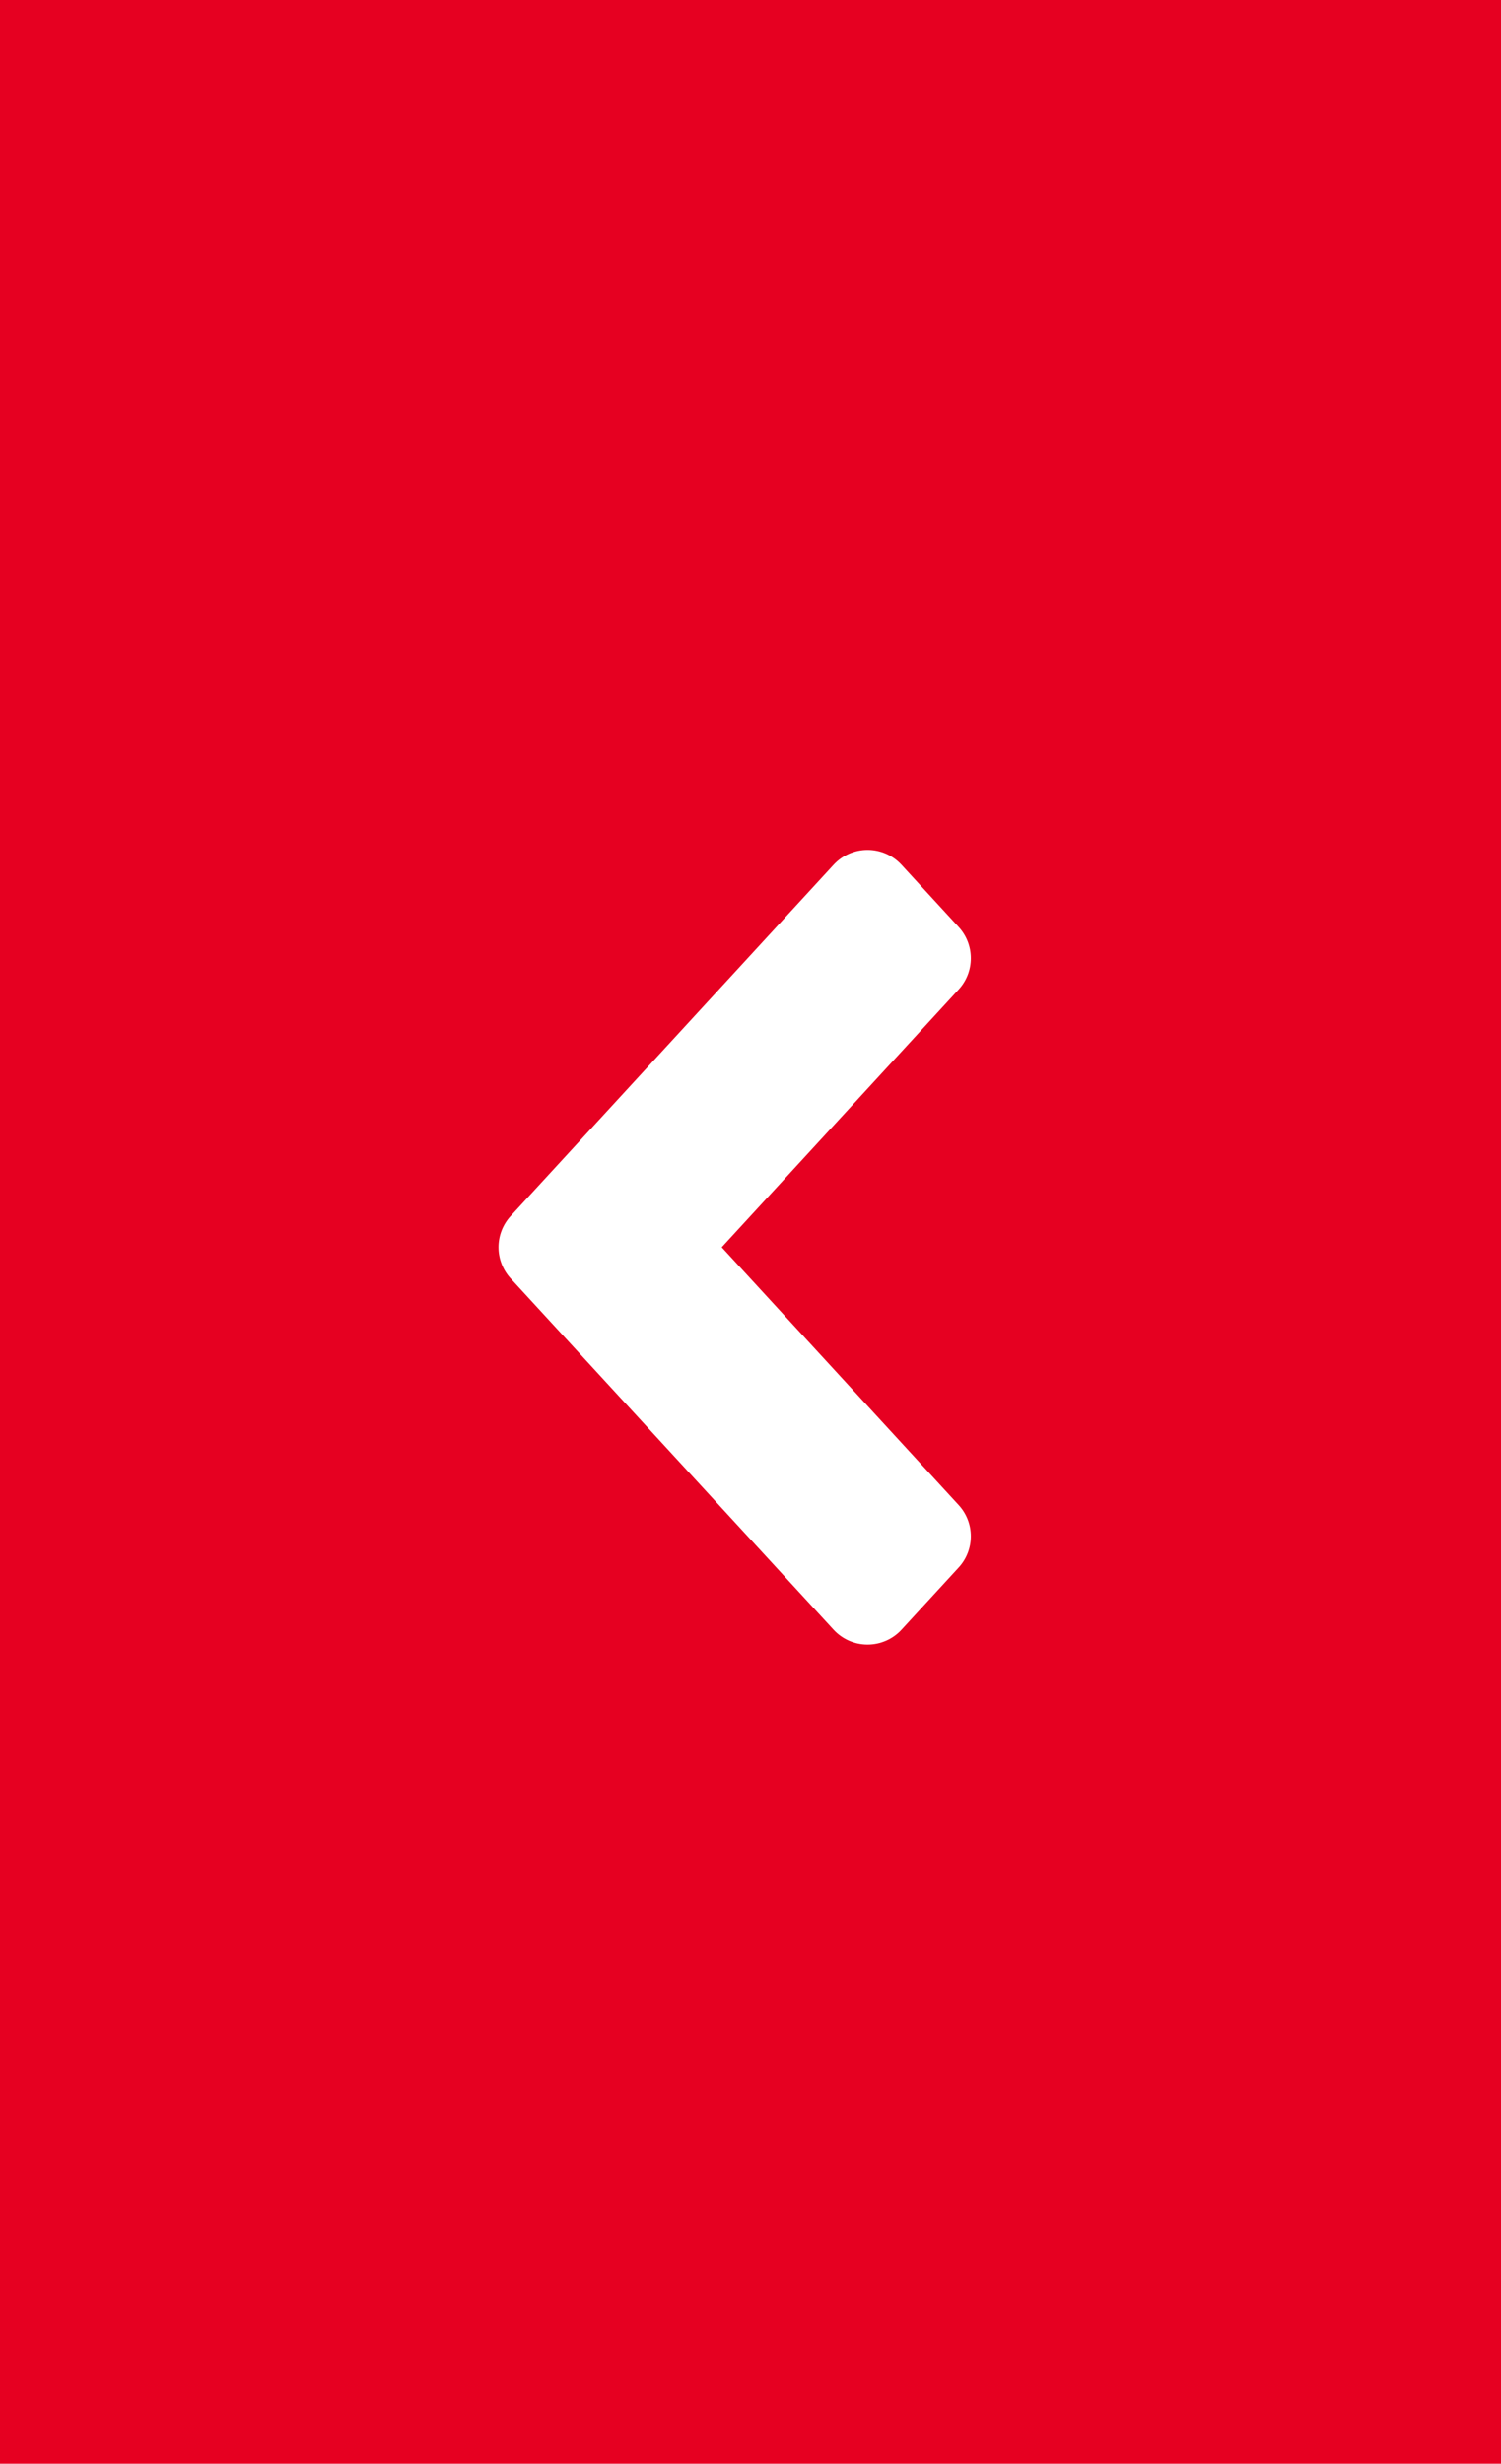 <svg xmlns="http://www.w3.org/2000/svg" width="32.5" height="53.333" viewBox="0 0 32.5 53.333">
  <g id="グループ_30251" data-name="グループ 30251" transform="translate(-1076.358 -1797.467)">
    <g id="グループ_28624" data-name="グループ 28624" transform="translate(1076.358 1797.467)">
      <path id="パス_55459" data-name="パス 55459" d="M0,0H32.5V53.333H0Z" transform="translate(0 0)" fill="#e60021"/>
    </g>
    <g id="グループ_28625" data-name="グループ 28625" transform="translate(1101.358 1833.467) rotate(180)">
      <path id="パス_54250" data-name="パス 54250" d="M0,0H18V18H0Z" fill="none"/>
    </g>
    <g id="グループ_28626" data-name="グループ 28626" transform="translate(1096.379 1832.069) rotate(180)">
      <g id="パス_54251" data-name="パス 54251" transform="translate(-6.23 -2)" fill="#fff" stroke-linecap="round" stroke-linejoin="round">
        <path d="M 7.467 17.943 L 7.099 17.543 L 5.862 16.197 L 5.551 15.859 L 5.862 15.52 L 11.303 9.602 L 5.862 3.684 L 5.551 3.346 L 5.862 3.007 L 7.099 1.662 L 7.467 1.261 L 7.835 1.662 L 14.825 9.264 L 15.136 9.602 L 14.825 9.941 L 7.835 17.543 L 7.467 17.943 Z" stroke="none"/>
        <path d="M 7.467 17.204 L 14.457 9.602 L 7.467 2 L 6.23 3.346 L 11.982 9.602 L 6.23 15.859 L 7.467 17.204 M 7.467 18.204 C 7.187 18.204 6.92 18.087 6.731 17.881 L 5.494 16.535 C 5.142 16.153 5.142 15.564 5.494 15.182 L 10.624 9.602 L 5.494 4.022 C 5.142 3.64 5.142 3.051 5.494 2.669 L 6.731 1.323 C 6.92 1.117 7.187 1 7.467 1 C 7.747 1 8.014 1.117 8.203 1.323 L 15.193 8.925 C 15.545 9.308 15.545 9.896 15.193 10.279 L 8.203 17.881 C 8.014 18.087 7.747 18.204 7.467 18.204 Z" stroke="none" fill="#fff"/>
      </g>
    </g>
  </g>
</svg>
